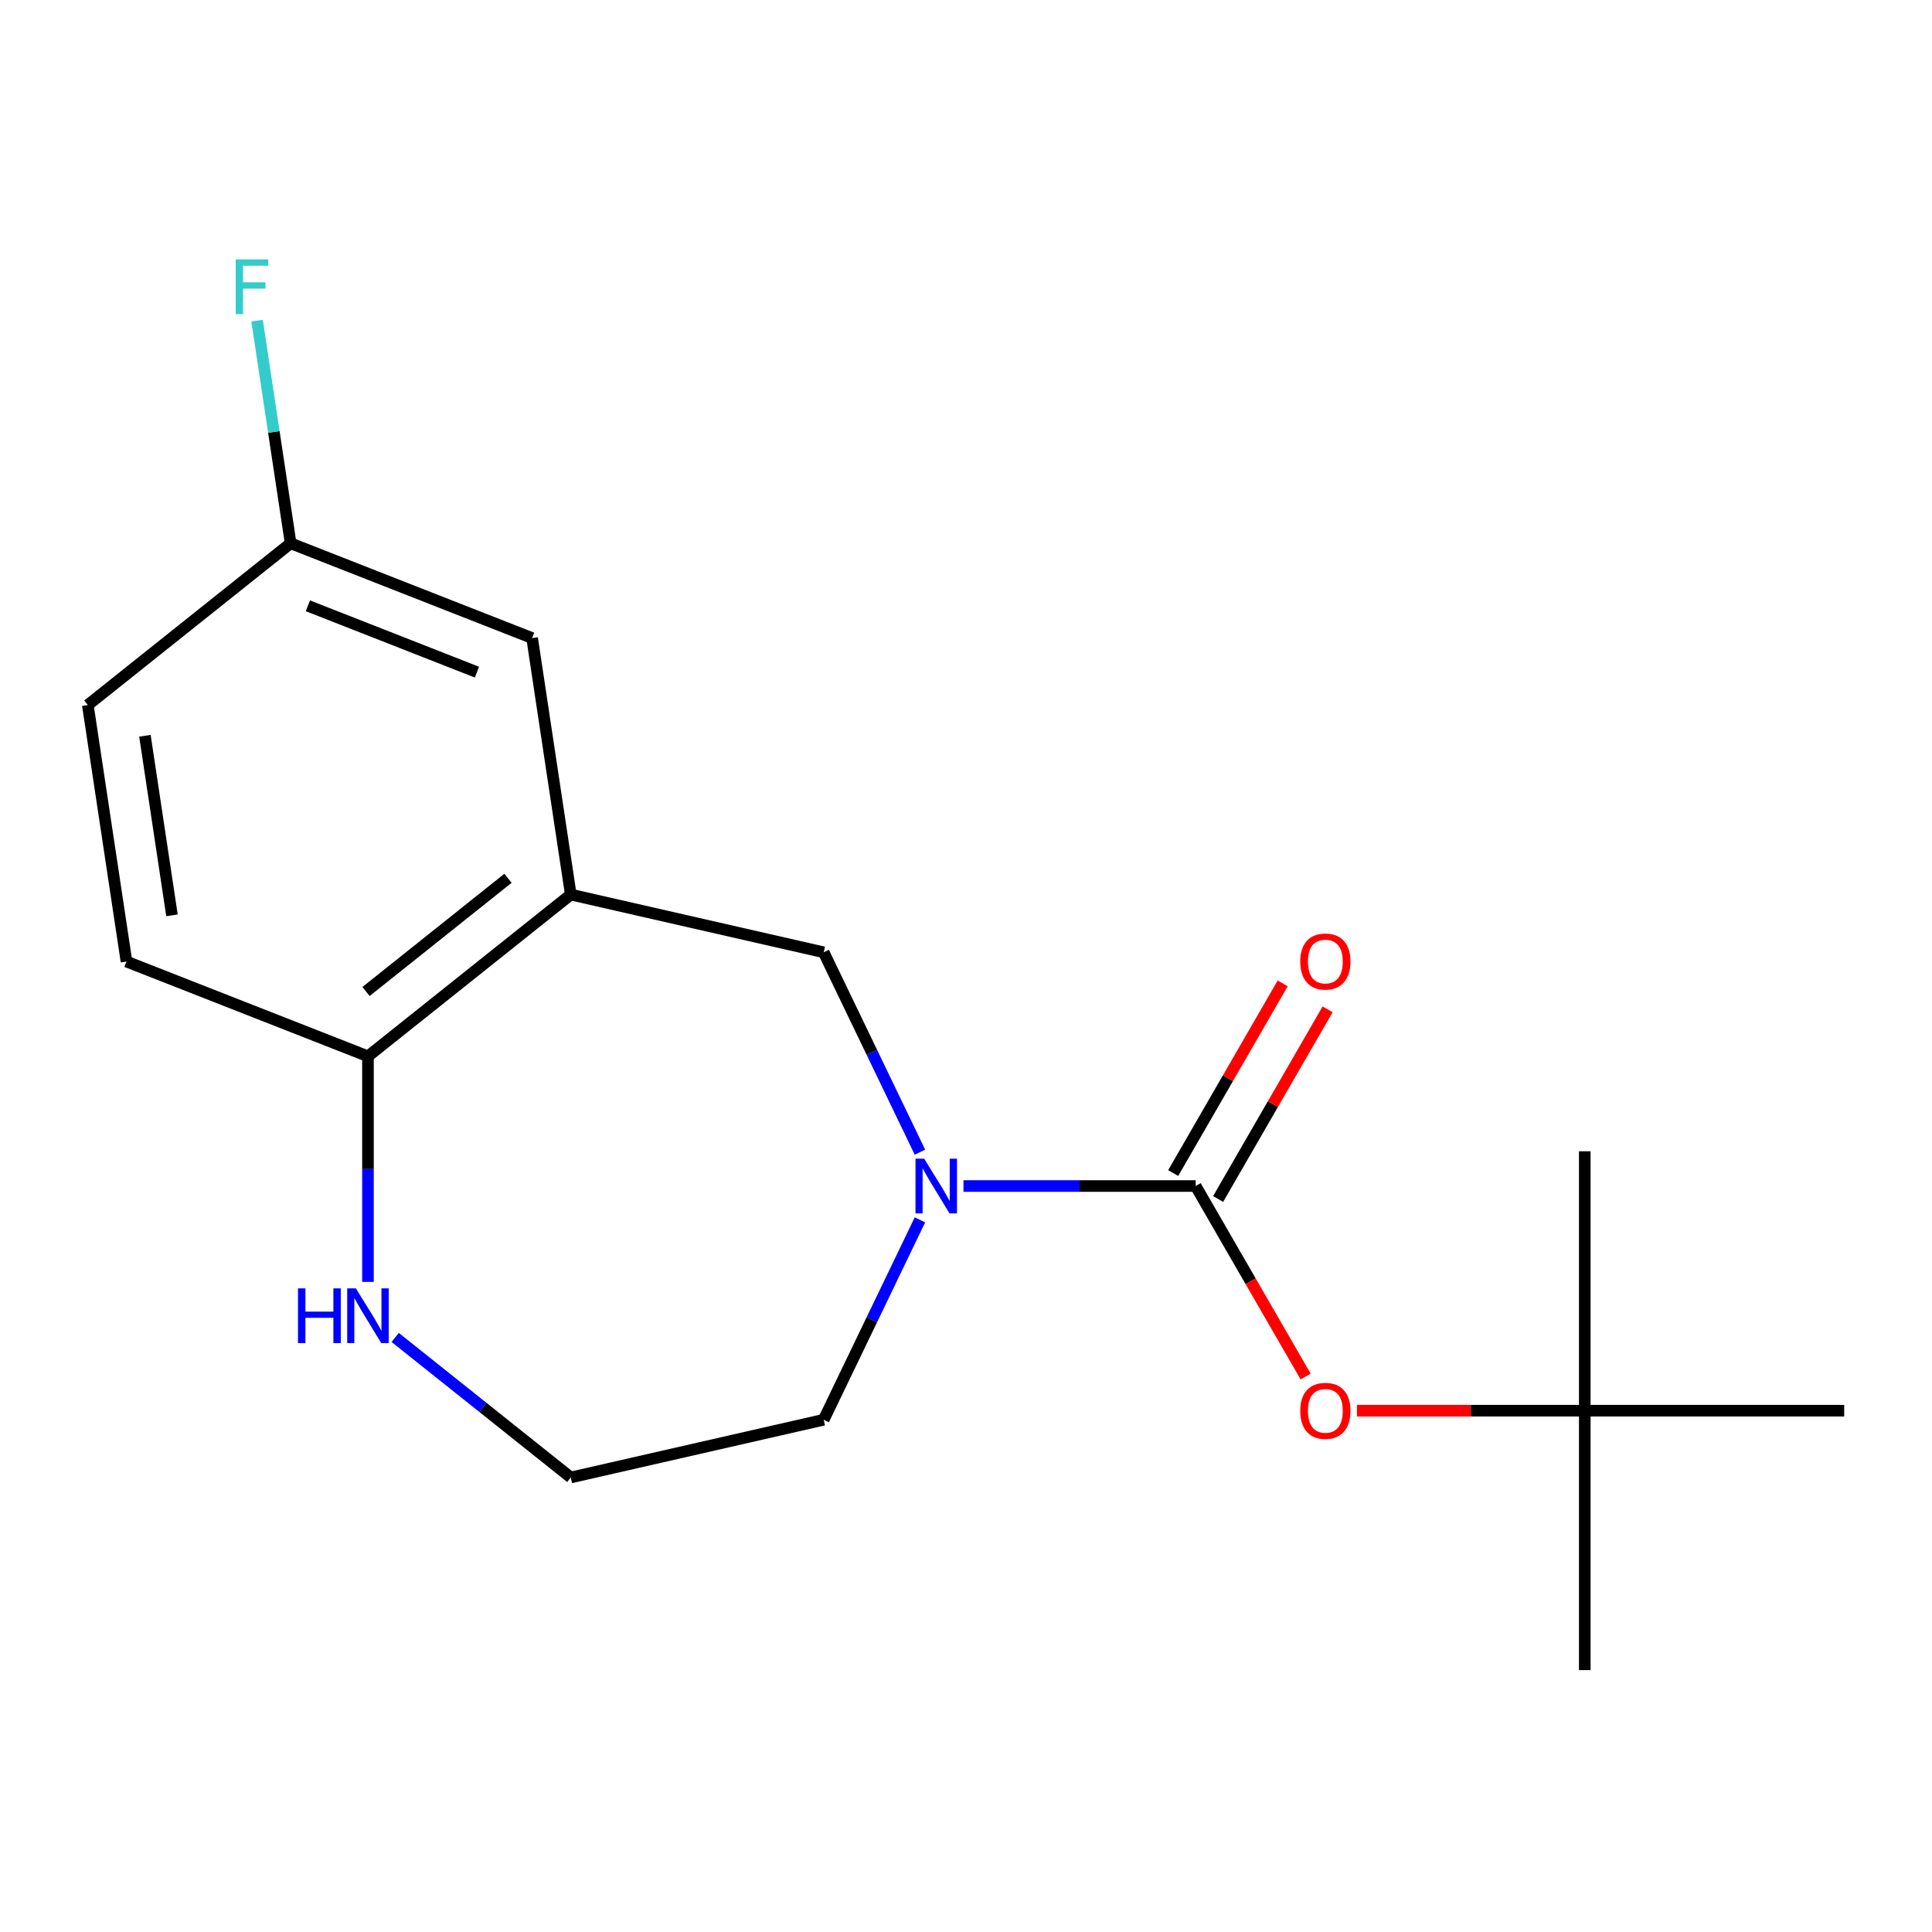 <?xml version='1.0' encoding='iso-8859-1'?>
<svg version='1.1' baseProfile='full'
              xmlns='http://www.w3.org/2000/svg'
                      xmlns:rdkit='http://www.rdkit.org/xml'
                      xmlns:xlink='http://www.w3.org/1999/xlink'
                  xml:space='preserve'
width='1000px' height='1000px' viewBox='0 0 1000 1000'>
<!-- END OF HEADER -->
<rect style='opacity:1.0;fill:#FFFFFF;stroke:none' width='1000' height='1000' x='0' y='0'> </rect>
<path class='bond-0' d='M 618.868,613.885 L 558.78,613.885' style='fill:none;fill-rule:evenodd;stroke:#000000;stroke-width:6px;stroke-linecap:butt;stroke-linejoin:miter;stroke-opacity:1' />
<path class='bond-0' d='M 558.78,613.885 L 498.693,613.885' style='fill:none;fill-rule:evenodd;stroke:#0000FF;stroke-width:6px;stroke-linecap:butt;stroke-linejoin:miter;stroke-opacity:1' />
<path class='bond-3' d='M 618.868,613.885 L 647.332,663.187' style='fill:none;fill-rule:evenodd;stroke:#000000;stroke-width:6px;stroke-linecap:butt;stroke-linejoin:miter;stroke-opacity:1' />
<path class='bond-3' d='M 647.332,663.187 L 675.797,712.49' style='fill:none;fill-rule:evenodd;stroke:#FF0000;stroke-width:6px;stroke-linecap:butt;stroke-linejoin:miter;stroke-opacity:1' />
<path class='bond-6' d='M 630.496,620.598 L 658.834,571.515' style='fill:none;fill-rule:evenodd;stroke:#000000;stroke-width:6px;stroke-linecap:butt;stroke-linejoin:miter;stroke-opacity:1' />
<path class='bond-6' d='M 658.834,571.515 L 687.172,522.433' style='fill:none;fill-rule:evenodd;stroke:#FF0000;stroke-width:6px;stroke-linecap:butt;stroke-linejoin:miter;stroke-opacity:1' />
<path class='bond-6' d='M 607.239,607.171 L 635.577,558.088' style='fill:none;fill-rule:evenodd;stroke:#000000;stroke-width:6px;stroke-linecap:butt;stroke-linejoin:miter;stroke-opacity:1' />
<path class='bond-6' d='M 635.577,558.088 L 663.915,509.006' style='fill:none;fill-rule:evenodd;stroke:#FF0000;stroke-width:6px;stroke-linecap:butt;stroke-linejoin:miter;stroke-opacity:1' />
<path class='bond-2' d='M 476.161,596.368 L 451.249,544.639' style='fill:none;fill-rule:evenodd;stroke:#0000FF;stroke-width:6px;stroke-linecap:butt;stroke-linejoin:miter;stroke-opacity:1' />
<path class='bond-2' d='M 451.249,544.639 L 426.338,492.911' style='fill:none;fill-rule:evenodd;stroke:#000000;stroke-width:6px;stroke-linecap:butt;stroke-linejoin:miter;stroke-opacity:1' />
<path class='bond-11' d='M 476.161,631.401 L 451.249,683.13' style='fill:none;fill-rule:evenodd;stroke:#0000FF;stroke-width:6px;stroke-linecap:butt;stroke-linejoin:miter;stroke-opacity:1' />
<path class='bond-11' d='M 451.249,683.13 L 426.338,734.859' style='fill:none;fill-rule:evenodd;stroke:#000000;stroke-width:6px;stroke-linecap:butt;stroke-linejoin:miter;stroke-opacity:1' />
<path class='bond-1' d='M 295.434,463.032 L 426.338,492.911' style='fill:none;fill-rule:evenodd;stroke:#000000;stroke-width:6px;stroke-linecap:butt;stroke-linejoin:miter;stroke-opacity:1' />
<path class='bond-4' d='M 295.434,463.032 L 190.456,546.749' style='fill:none;fill-rule:evenodd;stroke:#000000;stroke-width:6px;stroke-linecap:butt;stroke-linejoin:miter;stroke-opacity:1' />
<path class='bond-4' d='M 262.944,454.594 L 189.459,513.196' style='fill:none;fill-rule:evenodd;stroke:#000000;stroke-width:6px;stroke-linecap:butt;stroke-linejoin:miter;stroke-opacity:1' />
<path class='bond-7' d='M 295.434,463.032 L 275.421,330.261' style='fill:none;fill-rule:evenodd;stroke:#000000;stroke-width:6px;stroke-linecap:butt;stroke-linejoin:miter;stroke-opacity:1' />
<path class='bond-8' d='M 702.36,730.167 L 761.317,730.167' style='fill:none;fill-rule:evenodd;stroke:#FF0000;stroke-width:6px;stroke-linecap:butt;stroke-linejoin:miter;stroke-opacity:1' />
<path class='bond-8' d='M 761.317,730.167 L 820.274,730.167' style='fill:none;fill-rule:evenodd;stroke:#000000;stroke-width:6px;stroke-linecap:butt;stroke-linejoin:miter;stroke-opacity:1' />
<path class='bond-9' d='M 190.456,546.749 L 65.467,497.694' style='fill:none;fill-rule:evenodd;stroke:#000000;stroke-width:6px;stroke-linecap:butt;stroke-linejoin:miter;stroke-opacity:1' />
<path class='bond-18' d='M 190.456,546.749 L 190.456,605.126' style='fill:none;fill-rule:evenodd;stroke:#000000;stroke-width:6px;stroke-linecap:butt;stroke-linejoin:miter;stroke-opacity:1' />
<path class='bond-18' d='M 190.456,605.126 L 190.456,663.503' style='fill:none;fill-rule:evenodd;stroke:#0000FF;stroke-width:6px;stroke-linecap:butt;stroke-linejoin:miter;stroke-opacity:1' />
<path class='bond-5' d='M 204.553,692.262 L 249.993,728.5' style='fill:none;fill-rule:evenodd;stroke:#0000FF;stroke-width:6px;stroke-linecap:butt;stroke-linejoin:miter;stroke-opacity:1' />
<path class='bond-5' d='M 249.993,728.5 L 295.434,764.737' style='fill:none;fill-rule:evenodd;stroke:#000000;stroke-width:6px;stroke-linecap:butt;stroke-linejoin:miter;stroke-opacity:1' />
<path class='bond-10' d='M 275.421,330.261 L 150.432,281.206' style='fill:none;fill-rule:evenodd;stroke:#000000;stroke-width:6px;stroke-linecap:butt;stroke-linejoin:miter;stroke-opacity:1' />
<path class='bond-10' d='M 246.862,347.901 L 159.369,313.562' style='fill:none;fill-rule:evenodd;stroke:#000000;stroke-width:6px;stroke-linecap:butt;stroke-linejoin:miter;stroke-opacity:1' />
<path class='bond-15' d='M 820.274,730.167 L 820.274,864.438' style='fill:none;fill-rule:evenodd;stroke:#000000;stroke-width:6px;stroke-linecap:butt;stroke-linejoin:miter;stroke-opacity:1' />
<path class='bond-16' d='M 820.274,730.167 L 820.274,595.896' style='fill:none;fill-rule:evenodd;stroke:#000000;stroke-width:6px;stroke-linecap:butt;stroke-linejoin:miter;stroke-opacity:1' />
<path class='bond-17' d='M 820.274,730.167 L 954.545,730.167' style='fill:none;fill-rule:evenodd;stroke:#000000;stroke-width:6px;stroke-linecap:butt;stroke-linejoin:miter;stroke-opacity:1' />
<path class='bond-19' d='M 65.467,497.694 L 45.455,364.923' style='fill:none;fill-rule:evenodd;stroke:#000000;stroke-width:6px;stroke-linecap:butt;stroke-linejoin:miter;stroke-opacity:1' />
<path class='bond-19' d='M 89.019,473.776 L 75.011,380.836' style='fill:none;fill-rule:evenodd;stroke:#000000;stroke-width:6px;stroke-linecap:butt;stroke-linejoin:miter;stroke-opacity:1' />
<path class='bond-13' d='M 150.432,281.206 L 45.455,364.923' style='fill:none;fill-rule:evenodd;stroke:#000000;stroke-width:6px;stroke-linecap:butt;stroke-linejoin:miter;stroke-opacity:1' />
<path class='bond-14' d='M 150.432,281.206 L 141.746,223.579' style='fill:none;fill-rule:evenodd;stroke:#000000;stroke-width:6px;stroke-linecap:butt;stroke-linejoin:miter;stroke-opacity:1' />
<path class='bond-14' d='M 141.746,223.579 L 133.06,165.951' style='fill:none;fill-rule:evenodd;stroke:#33CCCC;stroke-width:6px;stroke-linecap:butt;stroke-linejoin:miter;stroke-opacity:1' />
<path class='bond-12' d='M 426.338,734.859 L 295.434,764.737' style='fill:none;fill-rule:evenodd;stroke:#000000;stroke-width:6px;stroke-linecap:butt;stroke-linejoin:miter;stroke-opacity:1' />
<path  class='atom-1' d='M 478.336 599.725
L 487.616 614.725
Q 488.536 616.205, 490.016 618.885
Q 491.496 621.565, 491.576 621.725
L 491.576 599.725
L 495.336 599.725
L 495.336 628.045
L 491.456 628.045
L 481.496 611.645
Q 480.336 609.725, 479.096 607.525
Q 477.896 605.325, 477.536 604.645
L 477.536 628.045
L 473.856 628.045
L 473.856 599.725
L 478.336 599.725
' fill='#0000FF'/>
<path  class='atom-4' d='M 673.003 730.247
Q 673.003 723.447, 676.363 719.647
Q 679.723 715.847, 686.003 715.847
Q 692.283 715.847, 695.643 719.647
Q 699.003 723.447, 699.003 730.247
Q 699.003 737.127, 695.603 741.047
Q 692.203 744.927, 686.003 744.927
Q 679.763 744.927, 676.363 741.047
Q 673.003 737.167, 673.003 730.247
M 686.003 741.727
Q 690.323 741.727, 692.643 738.847
Q 695.003 735.927, 695.003 730.247
Q 695.003 724.687, 692.643 721.887
Q 690.323 719.047, 686.003 719.047
Q 681.683 719.047, 679.323 721.847
Q 677.003 724.647, 677.003 730.247
Q 677.003 735.967, 679.323 738.847
Q 681.683 741.727, 686.003 741.727
' fill='#FF0000'/>
<path  class='atom-6' d='M 154.236 666.86
L 158.076 666.86
L 158.076 678.9
L 172.556 678.9
L 172.556 666.86
L 176.396 666.86
L 176.396 695.18
L 172.556 695.18
L 172.556 682.1
L 158.076 682.1
L 158.076 695.18
L 154.236 695.18
L 154.236 666.86
' fill='#0000FF'/>
<path  class='atom-6' d='M 184.196 666.86
L 193.476 681.86
Q 194.396 683.34, 195.876 686.02
Q 197.356 688.7, 197.436 688.86
L 197.436 666.86
L 201.196 666.86
L 201.196 695.18
L 197.316 695.18
L 187.356 678.78
Q 186.196 676.86, 184.956 674.66
Q 183.756 672.46, 183.396 671.78
L 183.396 695.18
L 179.716 695.18
L 179.716 666.86
L 184.196 666.86
' fill='#0000FF'/>
<path  class='atom-7' d='M 673.003 497.682
Q 673.003 490.882, 676.363 487.082
Q 679.723 483.282, 686.003 483.282
Q 692.283 483.282, 695.643 487.082
Q 699.003 490.882, 699.003 497.682
Q 699.003 504.562, 695.603 508.482
Q 692.203 512.362, 686.003 512.362
Q 679.763 512.362, 676.363 508.482
Q 673.003 504.602, 673.003 497.682
M 686.003 509.162
Q 690.323 509.162, 692.643 506.282
Q 695.003 503.362, 695.003 497.682
Q 695.003 492.122, 692.643 489.322
Q 690.323 486.482, 686.003 486.482
Q 681.683 486.482, 679.323 489.282
Q 677.003 492.082, 677.003 497.682
Q 677.003 503.402, 679.323 506.282
Q 681.683 509.162, 686.003 509.162
' fill='#FF0000'/>
<path  class='atom-15' d='M 122 134.275
L 138.84 134.275
L 138.84 137.515
L 125.8 137.515
L 125.8 146.115
L 137.4 146.115
L 137.4 149.395
L 125.8 149.395
L 125.8 162.595
L 122 162.595
L 122 134.275
' fill='#33CCCC'/>
</svg>
